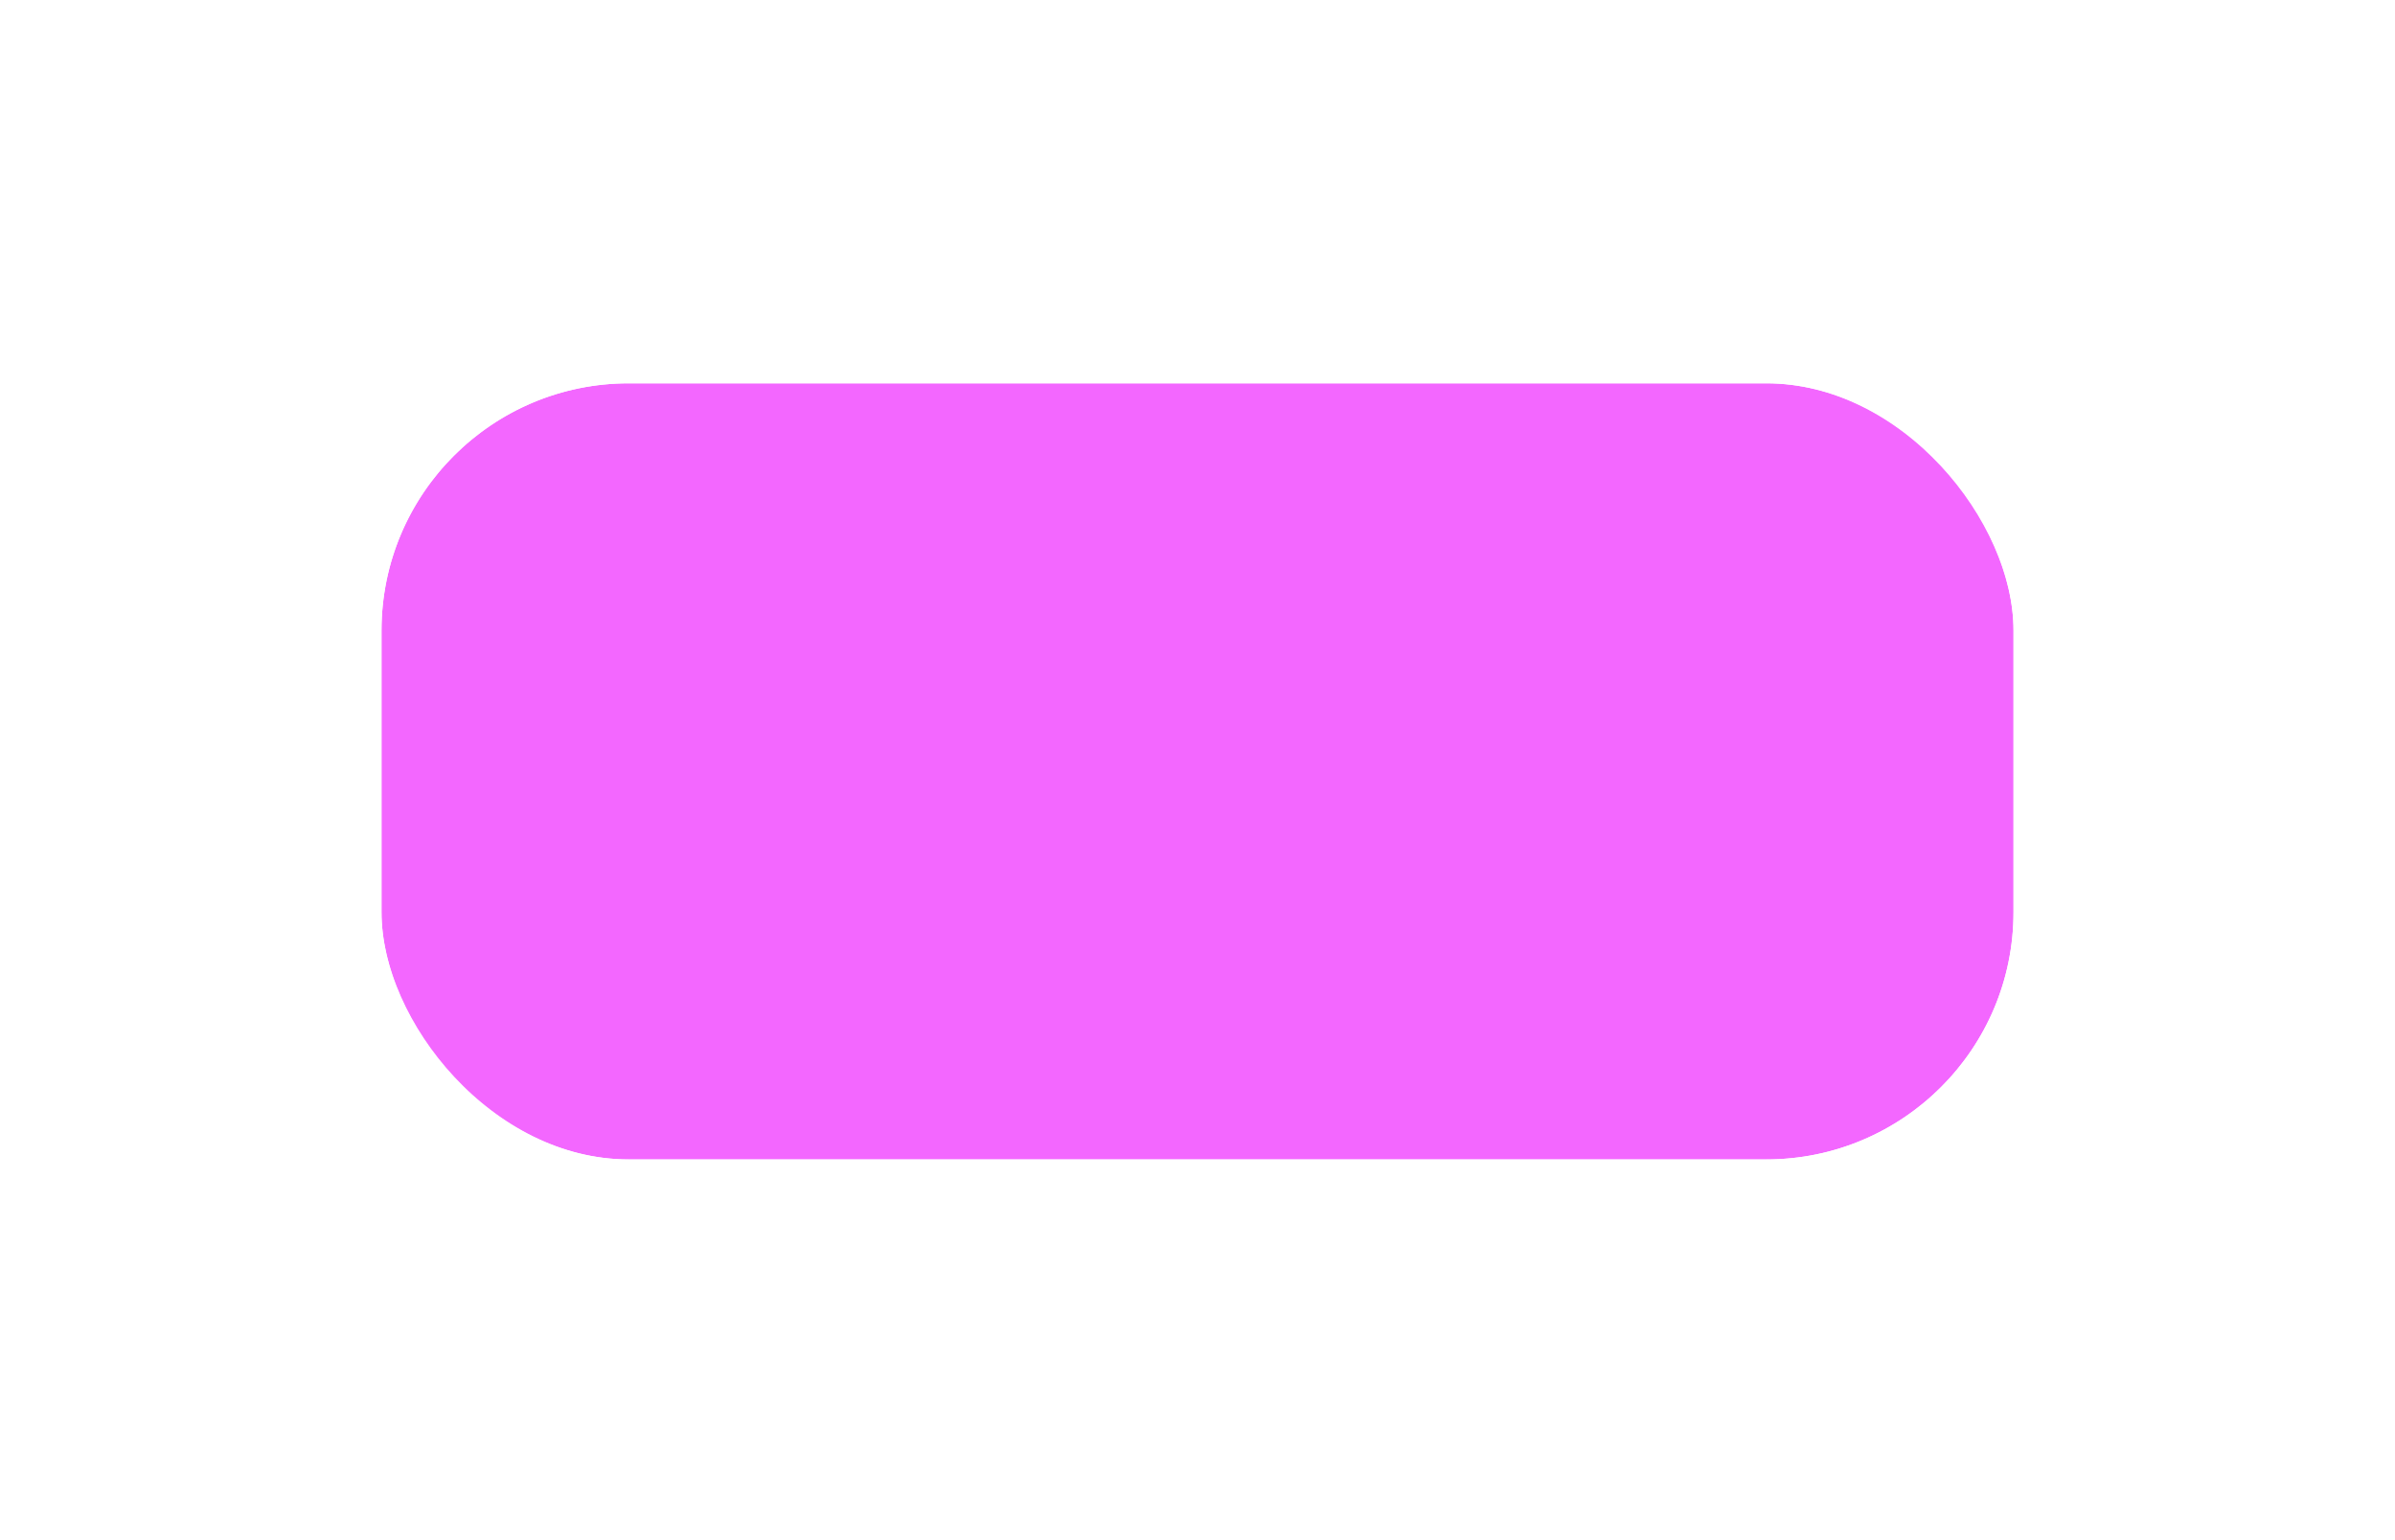 <?xml version="1.0" encoding="UTF-8" standalone="no"?><svg xmlns="http://www.w3.org/2000/svg" xmlns:xlink="http://www.w3.org/1999/xlink" fill="none" height="218" style="fill: none" viewBox="0 0 339 218" width="339"><g filter="url(#a)"><rect fill="#f367ff" height="109.89" rx="35" width="231" x="54" y="42.318"/><rect height="115.866" rx="37.988" stroke="#ffffff" stroke-width="5.977" width="236.977" x="51.012" y="39.33"/></g><defs><filter color-interpolation-filters="sRGB" filterUnits="userSpaceOnUse" height="217.471" id="a" width="338.581" x="0.209" y="0.481"><feFlood flood-opacity="0" result="BackgroundImageFix"/><feColorMatrix in="SourceAlpha" result="hardAlpha" values="0 0 0 0 0 0 0 0 0 0 0 0 0 0 0 0 0 0 127 0"/><feOffset dy="11.954"/><feGaussianBlur stdDeviation="23.907"/><feColorMatrix values="0 0 0 0 0.055 0 0 0 0 0.075 0 0 0 0 0.094 0 0 0 0.15 0"/><feBlend in2="BackgroundImageFix" result="effect1_dropShadow_26_2059"/><feColorMatrix in="SourceAlpha" result="hardAlpha" values="0 0 0 0 0 0 0 0 0 0 0 0 0 0 0 0 0 0 127 0"/><feOffset/><feGaussianBlur stdDeviation="2.988"/><feColorMatrix values="0 0 0 0 0.055 0 0 0 0 0.075 0 0 0 0 0.094 0 0 0 0.02 0"/><feBlend in2="effect1_dropShadow_26_2059" result="effect2_dropShadow_26_2059"/><feBlend in="SourceGraphic" in2="effect2_dropShadow_26_2059" result="shape"/></filter></defs></svg>